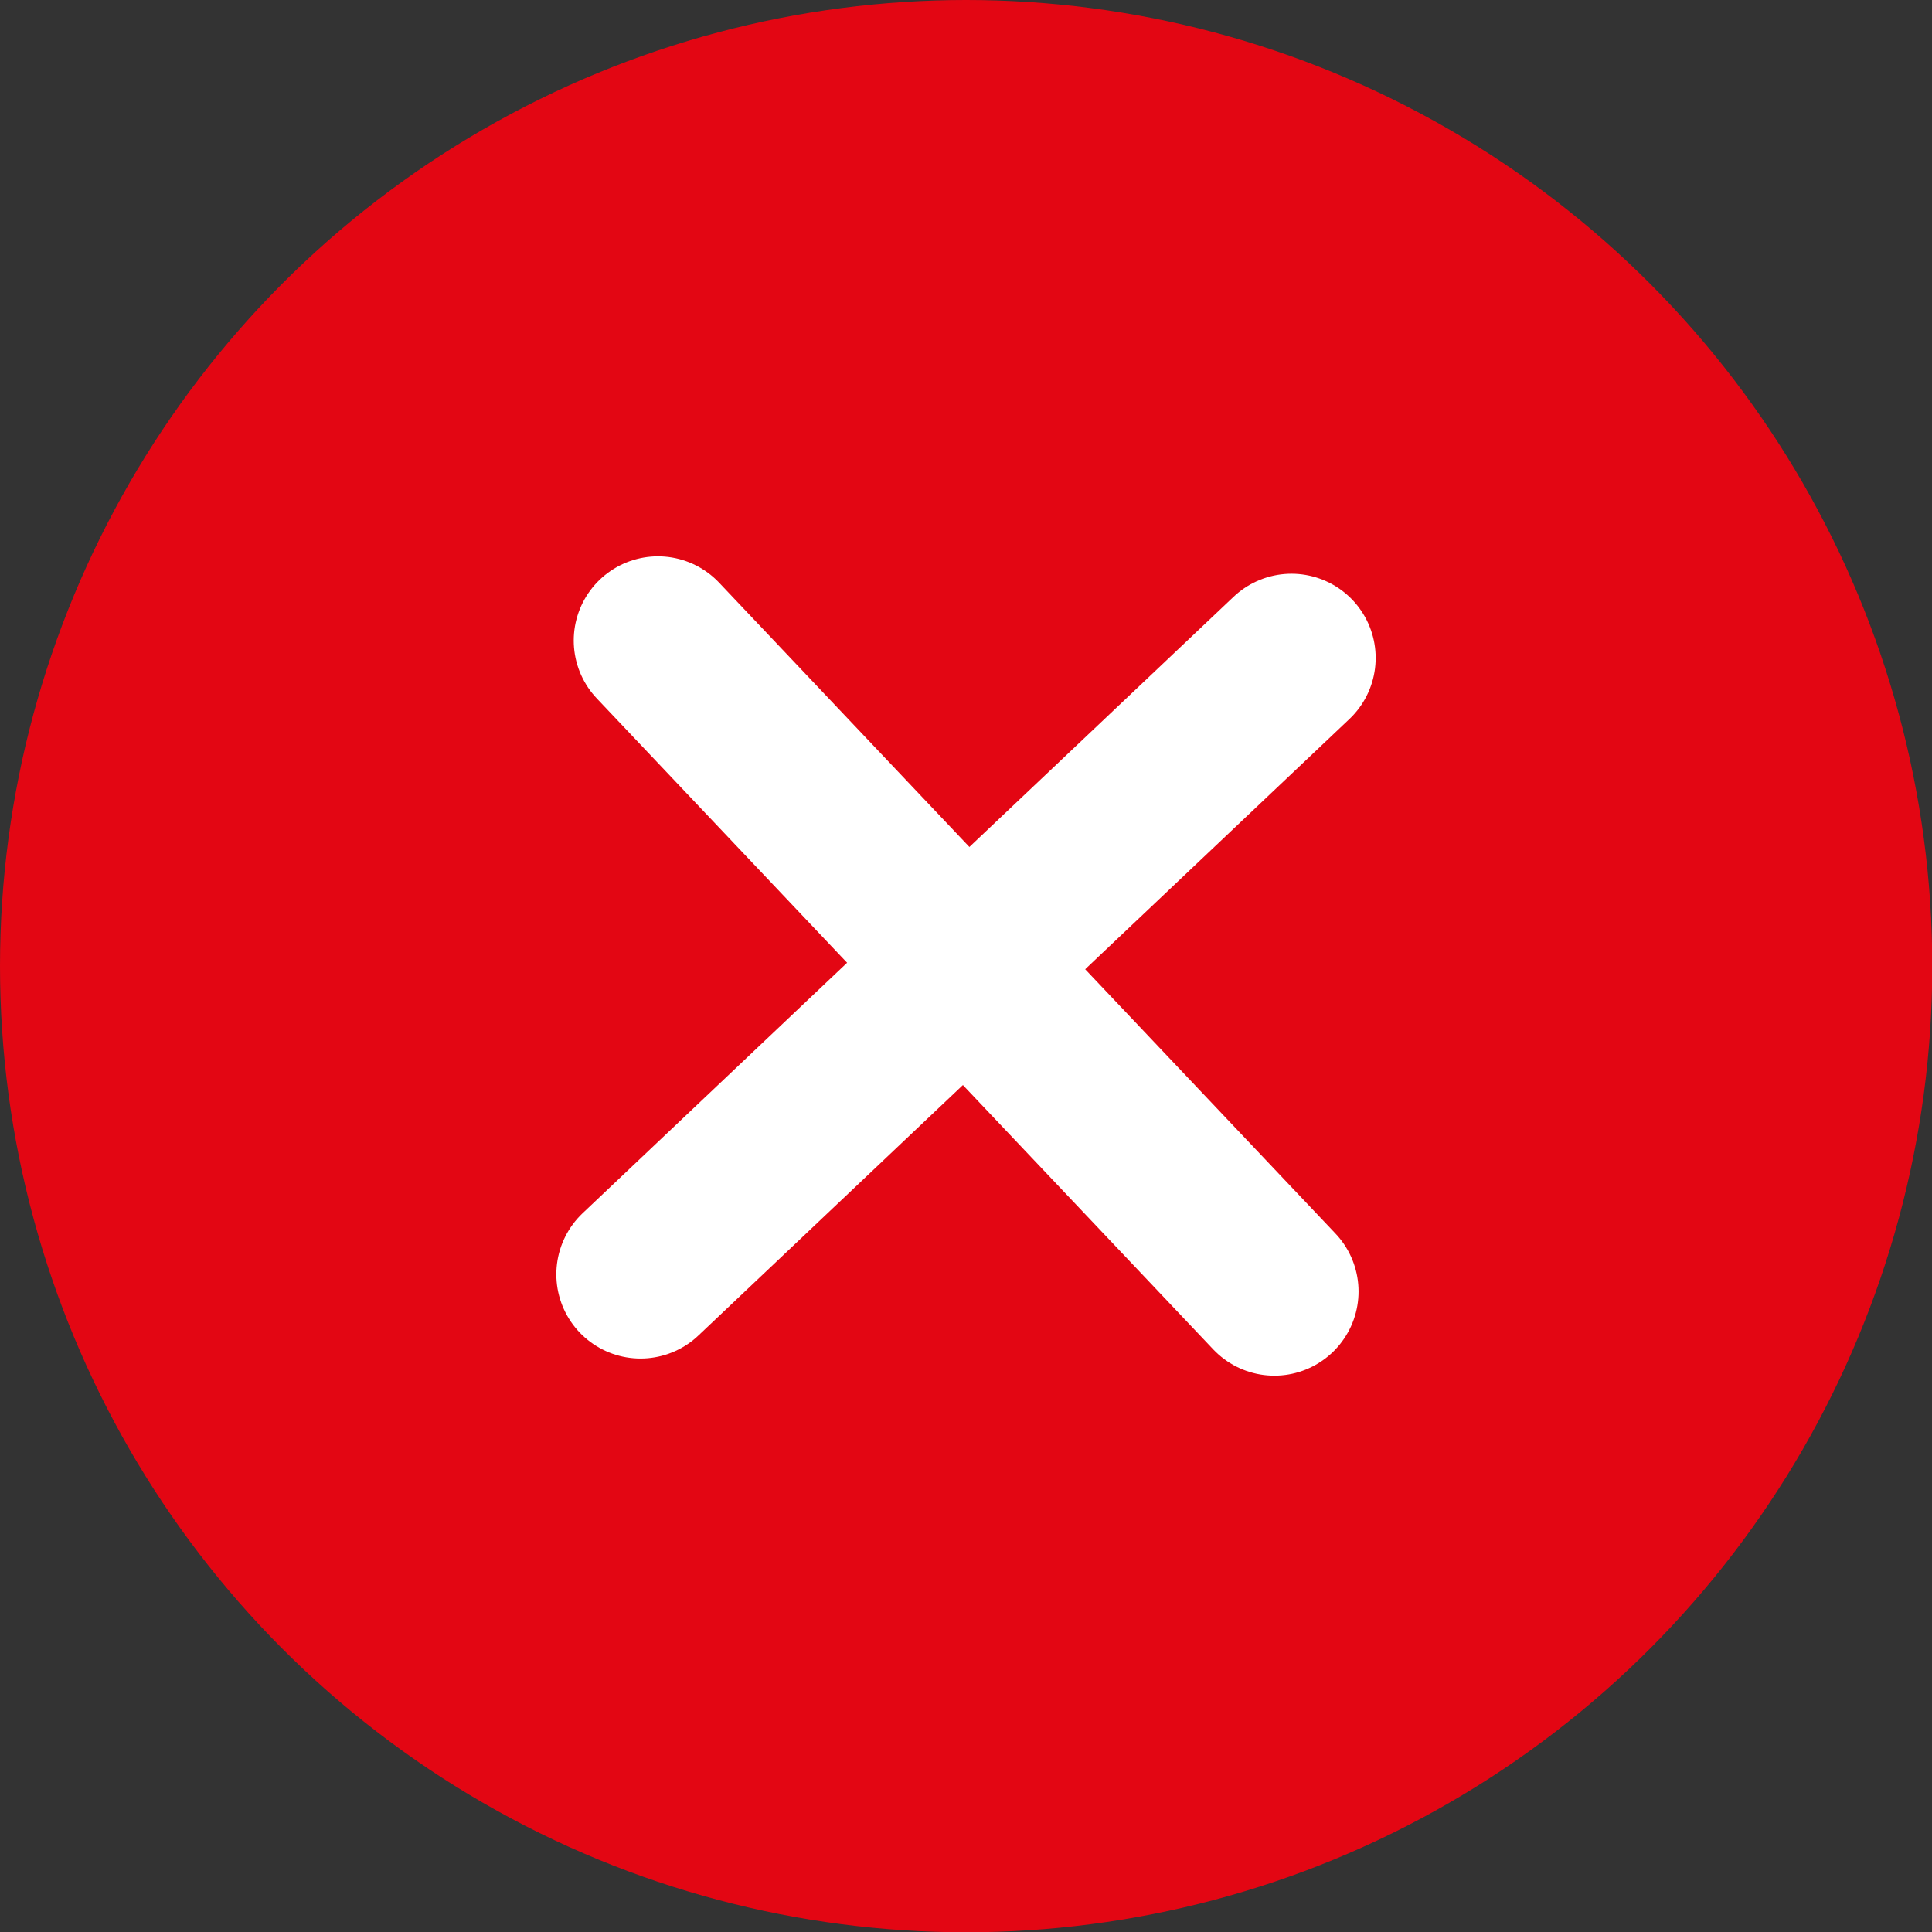 <svg id="Ebene_45" data-name="Ebene 45" xmlns="http://www.w3.org/2000/svg" viewBox="0 0 68.83 68.83"><rect x="0" y="0" width="68.83" height="68.83" fill="#333333" stroke="none"/><defs><style>.cls-1{fill:#e30613;stroke:#e30613;stroke-width:5.76px;}.cls-1,.cls-2{stroke-miterlimit:10;}.cls-2{fill:none;stroke:#fff;stroke-linecap:round;stroke-width:6px;}</style></defs><title>error-rot</title><circle class="cls-1" cx="34.42" cy="34.42" r="31.54"/><line class="cls-2" x1="22.82" y1="45.4" x2="46.01" y2="23.44"/><line class="cls-2" x1="23.44" y1="22.82" x2="45.4" y2="46.01"/></svg>